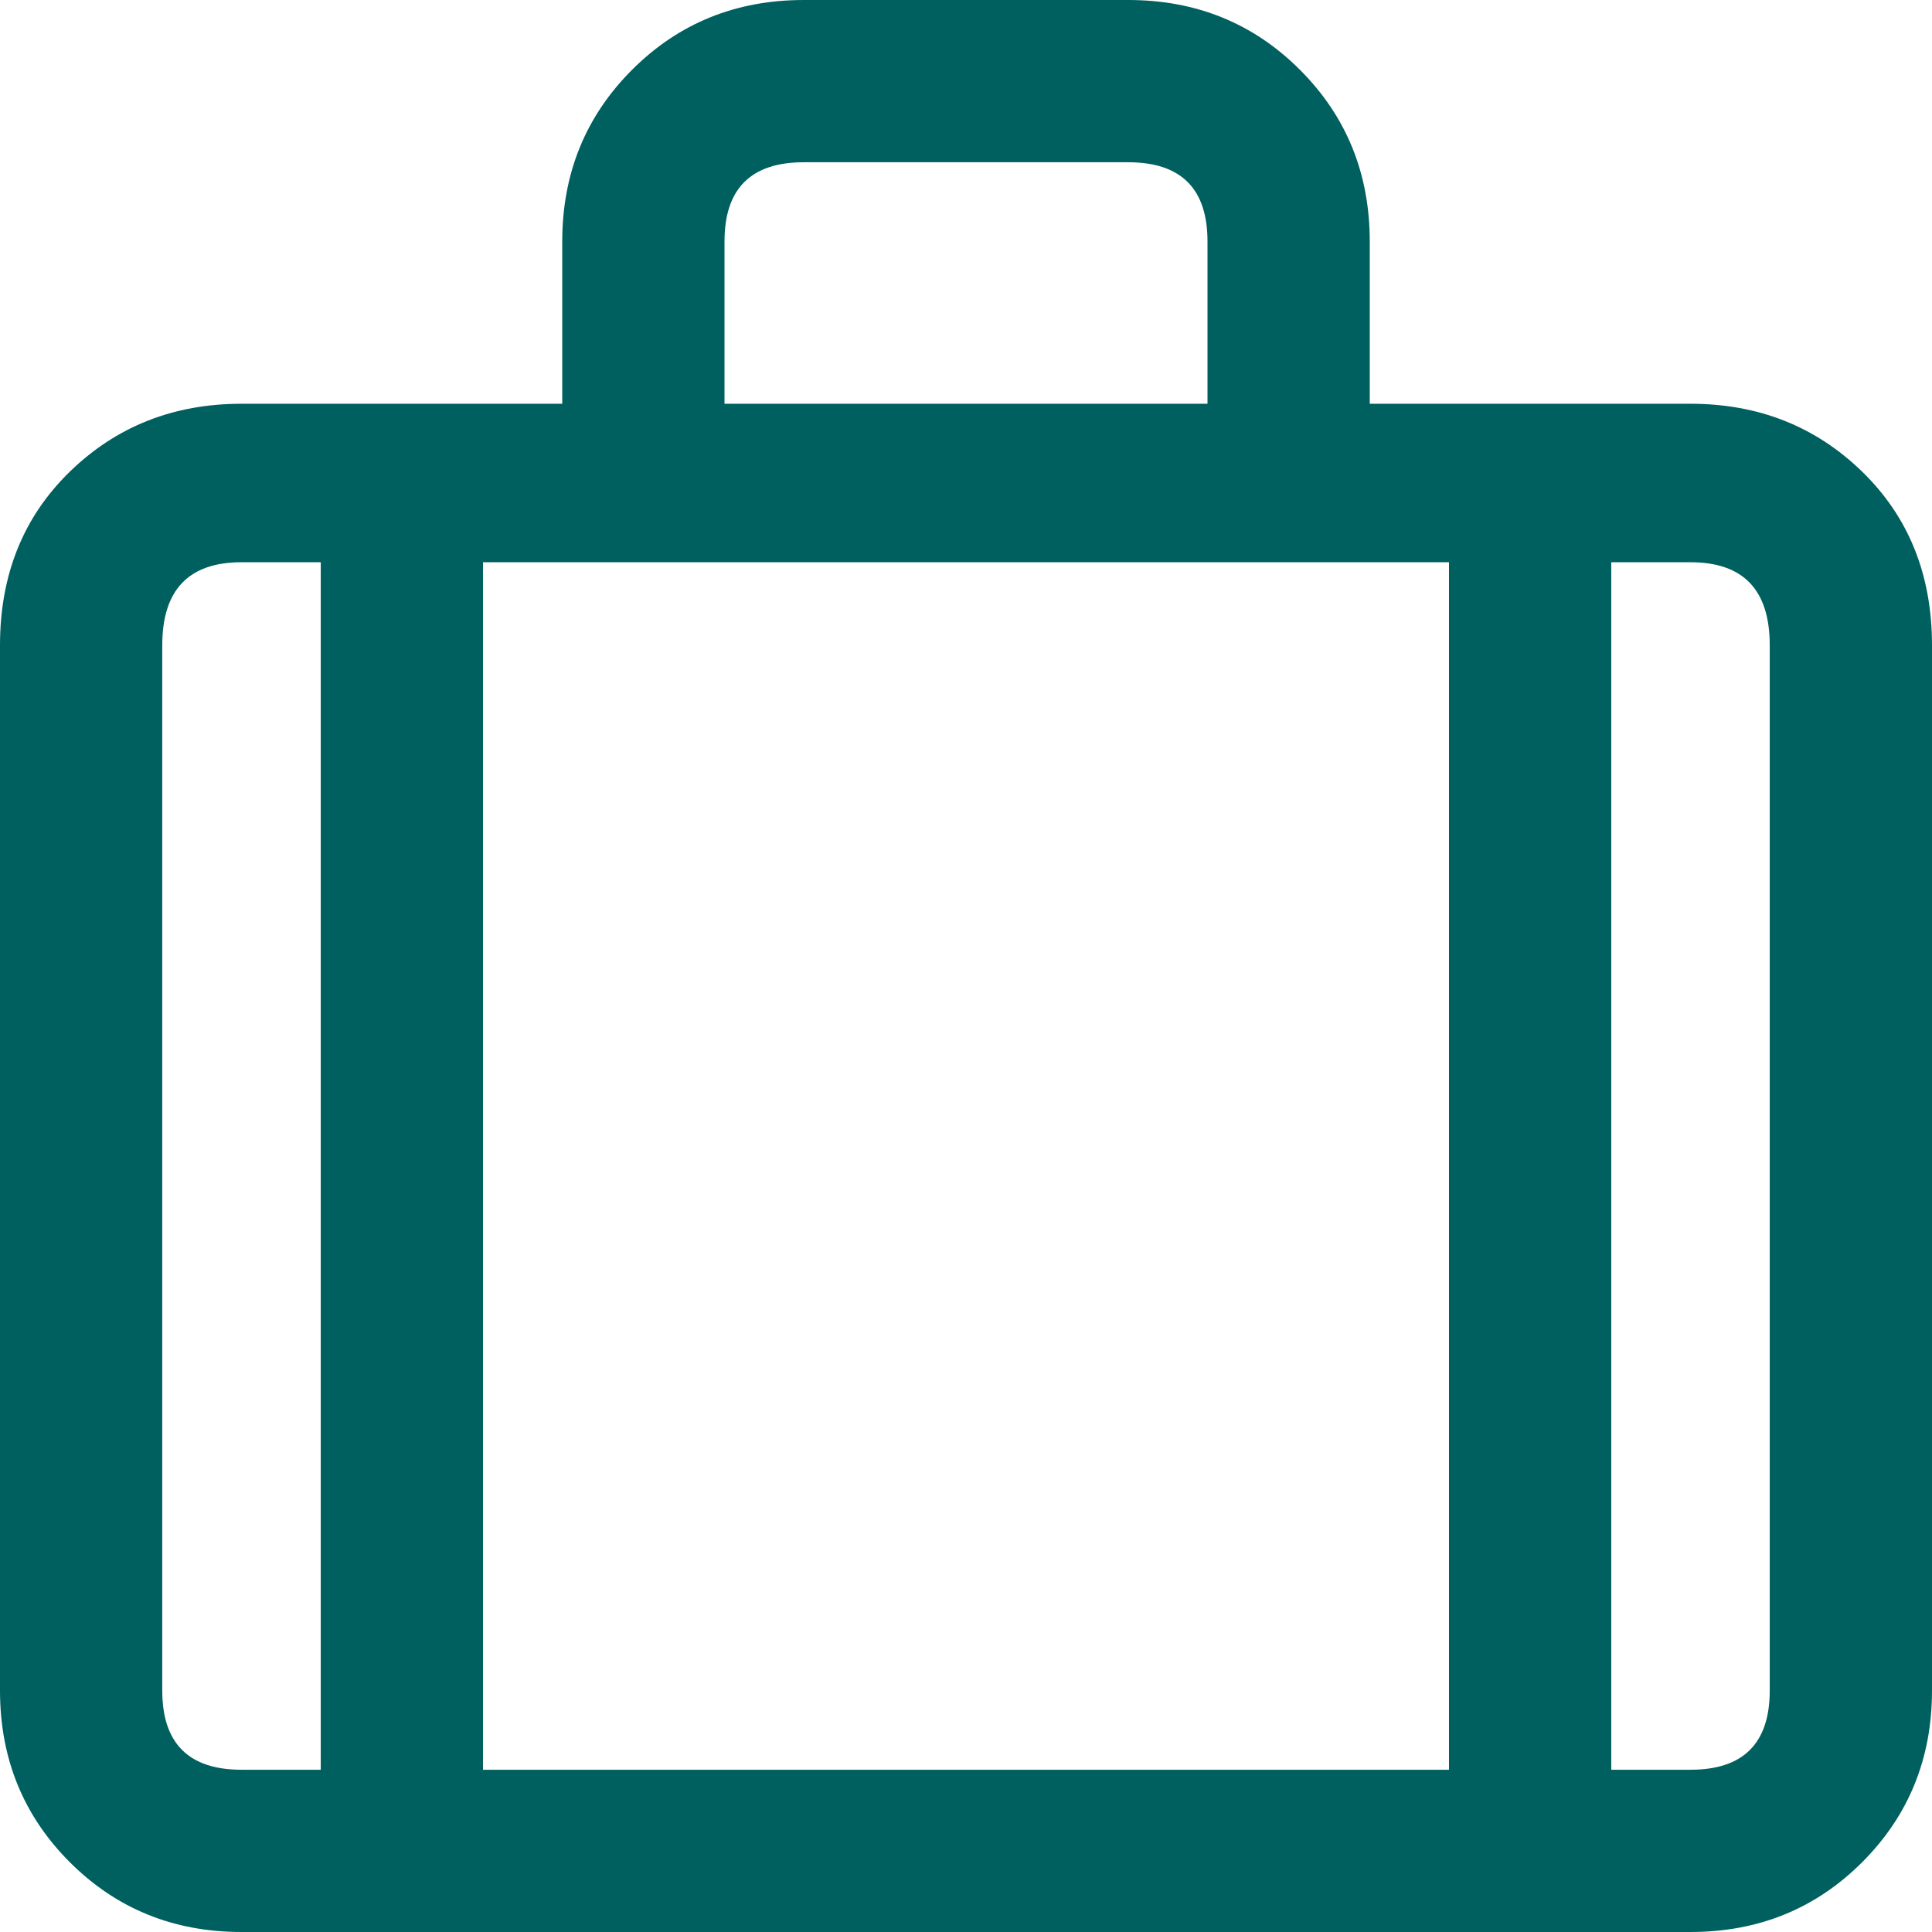 <svg xmlns="http://www.w3.org/2000/svg" width="24" height="24" viewBox="0 0 512 512"><path fill="#00605f" d="M448 107h-85V64q0-27-18.5-45.5T299 0h-86q-27 0-45.5 18.5T149 64v43H64q-27 0-45.5 18T0 171v277q0 27 18.5 45.5T64 512h384q27 0 45.5-18.5T512 448V171q0-28-18.5-46T448 107zM192 64q0-21 21-21h86q21 0 21 21v43H192V64zM64 469q-21 0-21-21V171q0-22 21-22h21v320H64zm64 0V149h256v320H128zm341-21q0 21-21 21h-21V149h21q21 0 21 22v277z"/></svg>
